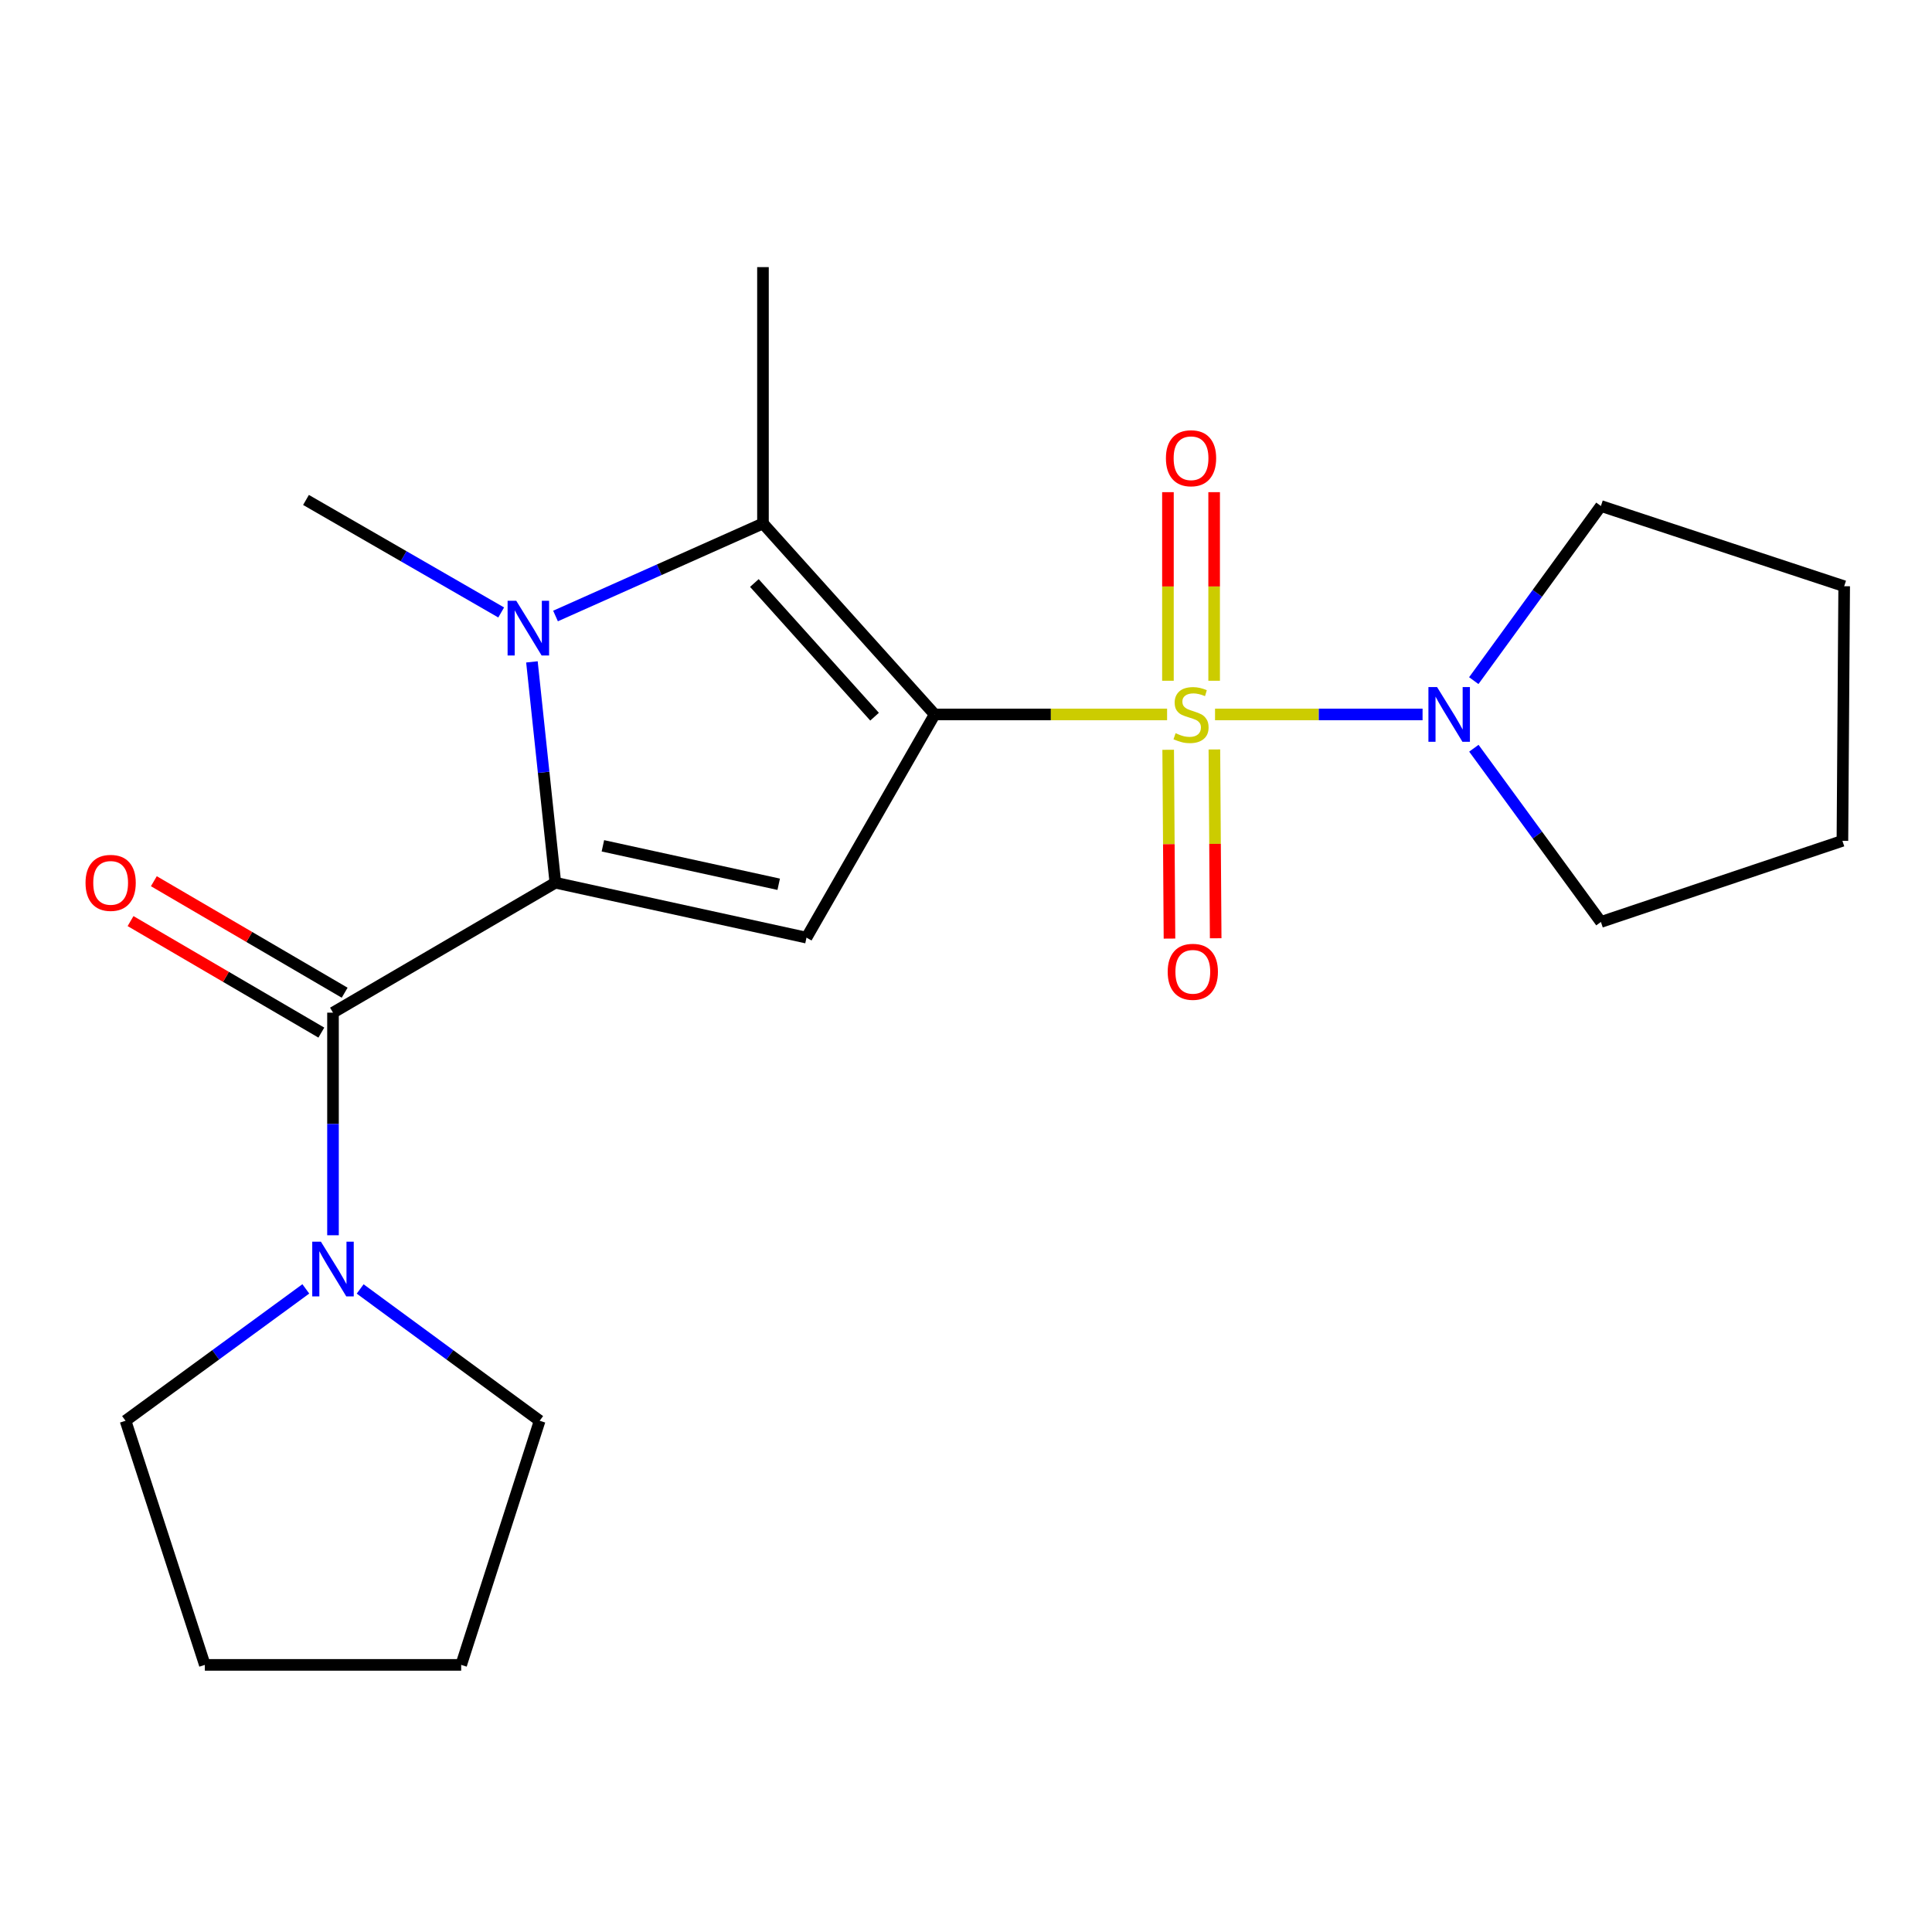 <?xml version='1.0' encoding='iso-8859-1'?>
<svg version='1.1' baseProfile='full'
              xmlns='http://www.w3.org/2000/svg'
                      xmlns:rdkit='http://www.rdkit.org/xml'
                      xmlns:xlink='http://www.w3.org/1999/xlink'
                  xml:space='preserve'
width='1000px' height='1000px' viewBox='0 0 1000 1000'>
<!-- END OF HEADER -->
<rect style='opacity:1.0;fill:#FFFFFF;stroke:none' width='1000' height='1000' x='0' y='0'> </rect>
<path class='bond-0' d='M 483.788,369.793 L 543.936,369.793' style='fill:none;fill-rule:evenodd;stroke:#000000;stroke-width:6px;stroke-linecap:butt;stroke-linejoin:miter;stroke-opacity:1' />
<path class='bond-0' d='M 543.936,369.793 L 604.083,369.793' style='fill:none;fill-rule:evenodd;stroke:#CCCC00;stroke-width:6px;stroke-linecap:butt;stroke-linejoin:miter;stroke-opacity:1' />
<path class='bond-2' d='M 483.788,369.793 L 417.443,485.32' style='fill:none;fill-rule:evenodd;stroke:#000000;stroke-width:6px;stroke-linecap:butt;stroke-linejoin:miter;stroke-opacity:1' />
<path class='bond-4' d='M 483.788,369.793 L 394.911,270.952' style='fill:none;fill-rule:evenodd;stroke:#000000;stroke-width:6px;stroke-linecap:butt;stroke-linejoin:miter;stroke-opacity:1' />
<path class='bond-4' d='M 452.675,370.956 L 390.461,301.767' style='fill:none;fill-rule:evenodd;stroke:#000000;stroke-width:6px;stroke-linecap:butt;stroke-linejoin:miter;stroke-opacity:1' />
<path class='bond-6' d='M 628.9,369.793 L 682.609,369.793' style='fill:none;fill-rule:evenodd;stroke:#CCCC00;stroke-width:6px;stroke-linecap:butt;stroke-linejoin:miter;stroke-opacity:1' />
<path class='bond-6' d='M 682.609,369.793 L 736.318,369.793' style='fill:none;fill-rule:evenodd;stroke:#0000FF;stroke-width:6px;stroke-linecap:butt;stroke-linejoin:miter;stroke-opacity:1' />
<path class='bond-8' d='M 604.649,388.084 L 604.985,436.948' style='fill:none;fill-rule:evenodd;stroke:#CCCC00;stroke-width:6px;stroke-linecap:butt;stroke-linejoin:miter;stroke-opacity:1' />
<path class='bond-8' d='M 604.985,436.948 L 605.322,485.812' style='fill:none;fill-rule:evenodd;stroke:#FF0000;stroke-width:6px;stroke-linecap:butt;stroke-linejoin:miter;stroke-opacity:1' />
<path class='bond-8' d='M 628.562,387.919 L 628.898,436.783' style='fill:none;fill-rule:evenodd;stroke:#CCCC00;stroke-width:6px;stroke-linecap:butt;stroke-linejoin:miter;stroke-opacity:1' />
<path class='bond-8' d='M 628.898,436.783 L 629.234,485.647' style='fill:none;fill-rule:evenodd;stroke:#FF0000;stroke-width:6px;stroke-linecap:butt;stroke-linejoin:miter;stroke-opacity:1' />
<path class='bond-9' d='M 628.436,352.356 L 628.436,303.549' style='fill:none;fill-rule:evenodd;stroke:#CCCC00;stroke-width:6px;stroke-linecap:butt;stroke-linejoin:miter;stroke-opacity:1' />
<path class='bond-9' d='M 628.436,303.549 L 628.436,254.743' style='fill:none;fill-rule:evenodd;stroke:#FF0000;stroke-width:6px;stroke-linecap:butt;stroke-linejoin:miter;stroke-opacity:1' />
<path class='bond-9' d='M 604.523,352.356 L 604.523,303.549' style='fill:none;fill-rule:evenodd;stroke:#CCCC00;stroke-width:6px;stroke-linecap:butt;stroke-linejoin:miter;stroke-opacity:1' />
<path class='bond-9' d='M 604.523,303.549 L 604.523,254.743' style='fill:none;fill-rule:evenodd;stroke:#FF0000;stroke-width:6px;stroke-linecap:butt;stroke-linejoin:miter;stroke-opacity:1' />
<path class='bond-1' d='M 287.448,456.89 L 417.443,485.32' style='fill:none;fill-rule:evenodd;stroke:#000000;stroke-width:6px;stroke-linecap:butt;stroke-linejoin:miter;stroke-opacity:1' />
<path class='bond-1' d='M 312.056,437.793 L 403.053,457.694' style='fill:none;fill-rule:evenodd;stroke:#000000;stroke-width:6px;stroke-linecap:butt;stroke-linejoin:miter;stroke-opacity:1' />
<path class='bond-5' d='M 287.448,456.89 L 172.359,524.152' style='fill:none;fill-rule:evenodd;stroke:#000000;stroke-width:6px;stroke-linecap:butt;stroke-linejoin:miter;stroke-opacity:1' />
<path class='bond-21' d='M 287.448,456.89 L 281.387,399.739' style='fill:none;fill-rule:evenodd;stroke:#000000;stroke-width:6px;stroke-linecap:butt;stroke-linejoin:miter;stroke-opacity:1' />
<path class='bond-21' d='M 281.387,399.739 L 275.325,342.588' style='fill:none;fill-rule:evenodd;stroke:#0000FF;stroke-width:6px;stroke-linecap:butt;stroke-linejoin:miter;stroke-opacity:1' />
<path class='bond-3' d='M 287.536,318.842 L 341.224,294.897' style='fill:none;fill-rule:evenodd;stroke:#0000FF;stroke-width:6px;stroke-linecap:butt;stroke-linejoin:miter;stroke-opacity:1' />
<path class='bond-3' d='M 341.224,294.897 L 394.911,270.952' style='fill:none;fill-rule:evenodd;stroke:#000000;stroke-width:6px;stroke-linecap:butt;stroke-linejoin:miter;stroke-opacity:1' />
<path class='bond-11' d='M 259.411,317.009 L 208.897,287.889' style='fill:none;fill-rule:evenodd;stroke:#0000FF;stroke-width:6px;stroke-linecap:butt;stroke-linejoin:miter;stroke-opacity:1' />
<path class='bond-11' d='M 208.897,287.889 L 158.384,258.769' style='fill:none;fill-rule:evenodd;stroke:#000000;stroke-width:6px;stroke-linecap:butt;stroke-linejoin:miter;stroke-opacity:1' />
<path class='bond-12' d='M 394.911,270.952 L 394.911,138.26' style='fill:none;fill-rule:evenodd;stroke:#000000;stroke-width:6px;stroke-linecap:butt;stroke-linejoin:miter;stroke-opacity:1' />
<path class='bond-7' d='M 172.359,524.152 L 172.359,581.759' style='fill:none;fill-rule:evenodd;stroke:#000000;stroke-width:6px;stroke-linecap:butt;stroke-linejoin:miter;stroke-opacity:1' />
<path class='bond-7' d='M 172.359,581.759 L 172.359,639.366' style='fill:none;fill-rule:evenodd;stroke:#0000FF;stroke-width:6px;stroke-linecap:butt;stroke-linejoin:miter;stroke-opacity:1' />
<path class='bond-10' d='M 178.393,513.829 L 129.014,484.971' style='fill:none;fill-rule:evenodd;stroke:#000000;stroke-width:6px;stroke-linecap:butt;stroke-linejoin:miter;stroke-opacity:1' />
<path class='bond-10' d='M 129.014,484.971 L 79.636,456.112' style='fill:none;fill-rule:evenodd;stroke:#FF0000;stroke-width:6px;stroke-linecap:butt;stroke-linejoin:miter;stroke-opacity:1' />
<path class='bond-10' d='M 166.326,534.475 L 116.948,505.617' style='fill:none;fill-rule:evenodd;stroke:#000000;stroke-width:6px;stroke-linecap:butt;stroke-linejoin:miter;stroke-opacity:1' />
<path class='bond-10' d='M 116.948,505.617 L 67.57,476.758' style='fill:none;fill-rule:evenodd;stroke:#FF0000;stroke-width:6px;stroke-linecap:butt;stroke-linejoin:miter;stroke-opacity:1' />
<path class='bond-13' d='M 762.825,352.297 L 795.727,307.101' style='fill:none;fill-rule:evenodd;stroke:#0000FF;stroke-width:6px;stroke-linecap:butt;stroke-linejoin:miter;stroke-opacity:1' />
<path class='bond-13' d='M 795.727,307.101 L 828.629,261.905' style='fill:none;fill-rule:evenodd;stroke:#000000;stroke-width:6px;stroke-linecap:butt;stroke-linejoin:miter;stroke-opacity:1' />
<path class='bond-14' d='M 762.875,387.279 L 795.752,432.241' style='fill:none;fill-rule:evenodd;stroke:#0000FF;stroke-width:6px;stroke-linecap:butt;stroke-linejoin:miter;stroke-opacity:1' />
<path class='bond-14' d='M 795.752,432.241 L 828.629,477.203' style='fill:none;fill-rule:evenodd;stroke:#000000;stroke-width:6px;stroke-linecap:butt;stroke-linejoin:miter;stroke-opacity:1' />
<path class='bond-15' d='M 158.293,667.132 L 111.635,701.258' style='fill:none;fill-rule:evenodd;stroke:#0000FF;stroke-width:6px;stroke-linecap:butt;stroke-linejoin:miter;stroke-opacity:1' />
<path class='bond-15' d='M 111.635,701.258 L 64.976,735.385' style='fill:none;fill-rule:evenodd;stroke:#000000;stroke-width:6px;stroke-linecap:butt;stroke-linejoin:miter;stroke-opacity:1' />
<path class='bond-16' d='M 186.417,667.165 L 232.874,701.275' style='fill:none;fill-rule:evenodd;stroke:#0000FF;stroke-width:6px;stroke-linecap:butt;stroke-linejoin:miter;stroke-opacity:1' />
<path class='bond-16' d='M 232.874,701.275 L 279.331,735.385' style='fill:none;fill-rule:evenodd;stroke:#000000;stroke-width:6px;stroke-linecap:butt;stroke-linejoin:miter;stroke-opacity:1' />
<path class='bond-19' d='M 828.629,261.905 L 954.545,303.434' style='fill:none;fill-rule:evenodd;stroke:#000000;stroke-width:6px;stroke-linecap:butt;stroke-linejoin:miter;stroke-opacity:1' />
<path class='bond-20' d='M 828.629,477.203 L 953.629,435.222' style='fill:none;fill-rule:evenodd;stroke:#000000;stroke-width:6px;stroke-linecap:butt;stroke-linejoin:miter;stroke-opacity:1' />
<path class='bond-17' d='M 64.976,735.385 L 106.027,861.74' style='fill:none;fill-rule:evenodd;stroke:#000000;stroke-width:6px;stroke-linecap:butt;stroke-linejoin:miter;stroke-opacity:1' />
<path class='bond-18' d='M 279.331,735.385 L 238.705,861.74' style='fill:none;fill-rule:evenodd;stroke:#000000;stroke-width:6px;stroke-linecap:butt;stroke-linejoin:miter;stroke-opacity:1' />
<path class='bond-23' d='M 106.027,861.74 L 238.705,861.74' style='fill:none;fill-rule:evenodd;stroke:#000000;stroke-width:6px;stroke-linecap:butt;stroke-linejoin:miter;stroke-opacity:1' />
<path class='bond-22' d='M 954.545,303.434 L 953.629,435.222' style='fill:none;fill-rule:evenodd;stroke:#000000;stroke-width:6px;stroke-linecap:butt;stroke-linejoin:miter;stroke-opacity:1' />
<path  class='atom-1' d='M 608.48 379.513
Q 608.8 379.633, 610.12 380.193
Q 611.44 380.753, 612.88 381.113
Q 614.36 381.433, 615.8 381.433
Q 618.48 381.433, 620.04 380.153
Q 621.6 378.833, 621.6 376.553
Q 621.6 374.993, 620.8 374.033
Q 620.04 373.073, 618.84 372.553
Q 617.64 372.033, 615.64 371.433
Q 613.12 370.673, 611.6 369.953
Q 610.12 369.233, 609.04 367.713
Q 608 366.193, 608 363.633
Q 608 360.073, 610.4 357.873
Q 612.84 355.673, 617.64 355.673
Q 620.92 355.673, 624.64 357.233
L 623.72 360.313
Q 620.32 358.913, 617.76 358.913
Q 615 358.913, 613.48 360.073
Q 611.96 361.193, 612 363.153
Q 612 364.673, 612.76 365.593
Q 613.56 366.513, 614.68 367.033
Q 615.84 367.553, 617.76 368.153
Q 620.32 368.953, 621.84 369.753
Q 623.36 370.553, 624.44 372.193
Q 625.56 373.793, 625.56 376.553
Q 625.56 380.473, 622.92 382.593
Q 620.32 384.673, 615.96 384.673
Q 613.44 384.673, 611.52 384.113
Q 609.64 383.593, 607.4 382.673
L 608.48 379.513
' fill='#CCCC00'/>
<path  class='atom-4' d='M 267.212 310.955
L 276.492 325.955
Q 277.412 327.435, 278.892 330.115
Q 280.372 332.795, 280.452 332.955
L 280.452 310.955
L 284.212 310.955
L 284.212 339.275
L 280.332 339.275
L 270.372 322.875
Q 269.212 320.955, 267.972 318.755
Q 266.772 316.555, 266.412 315.875
L 266.412 339.275
L 262.732 339.275
L 262.732 310.955
L 267.212 310.955
' fill='#0000FF'/>
<path  class='atom-7' d='M 743.828 355.633
L 753.108 370.633
Q 754.028 372.113, 755.508 374.793
Q 756.988 377.473, 757.068 377.633
L 757.068 355.633
L 760.828 355.633
L 760.828 383.953
L 756.948 383.953
L 746.988 367.553
Q 745.828 365.633, 744.588 363.433
Q 743.388 361.233, 743.028 360.553
L 743.028 383.953
L 739.348 383.953
L 739.348 355.633
L 743.828 355.633
' fill='#0000FF'/>
<path  class='atom-8' d='M 166.099 642.684
L 175.379 657.684
Q 176.299 659.164, 177.779 661.844
Q 179.259 664.524, 179.339 664.684
L 179.339 642.684
L 183.099 642.684
L 183.099 671.004
L 179.219 671.004
L 169.259 654.604
Q 168.099 652.684, 166.859 650.484
Q 165.659 648.284, 165.299 647.604
L 165.299 671.004
L 161.619 671.004
L 161.619 642.684
L 166.099 642.684
' fill='#0000FF'/>
<path  class='atom-9' d='M 604.397 503.003
Q 604.397 496.203, 607.757 492.403
Q 611.117 488.603, 617.397 488.603
Q 623.677 488.603, 627.037 492.403
Q 630.397 496.203, 630.397 503.003
Q 630.397 509.883, 626.997 513.803
Q 623.597 517.683, 617.397 517.683
Q 611.157 517.683, 607.757 513.803
Q 604.397 509.923, 604.397 503.003
M 617.397 514.483
Q 621.717 514.483, 624.037 511.603
Q 626.397 508.683, 626.397 503.003
Q 626.397 497.443, 624.037 494.643
Q 621.717 491.803, 617.397 491.803
Q 613.077 491.803, 610.717 494.603
Q 608.397 497.403, 608.397 503.003
Q 608.397 508.723, 610.717 511.603
Q 613.077 514.483, 617.397 514.483
' fill='#FF0000'/>
<path  class='atom-10' d='M 603.48 237.181
Q 603.48 230.381, 606.84 226.581
Q 610.2 222.781, 616.48 222.781
Q 622.76 222.781, 626.12 226.581
Q 629.48 230.381, 629.48 237.181
Q 629.48 244.061, 626.08 247.981
Q 622.68 251.861, 616.48 251.861
Q 610.24 251.861, 606.84 247.981
Q 603.48 244.101, 603.48 237.181
M 616.48 248.661
Q 620.8 248.661, 623.12 245.781
Q 625.48 242.861, 625.48 237.181
Q 625.48 231.621, 623.12 228.821
Q 620.8 225.981, 616.48 225.981
Q 612.16 225.981, 609.8 228.781
Q 607.48 231.581, 607.48 237.181
Q 607.48 242.901, 609.8 245.781
Q 612.16 248.661, 616.48 248.661
' fill='#FF0000'/>
<path  class='atom-11' d='M 44.271 456.97
Q 44.271 450.17, 47.631 446.37
Q 50.991 442.57, 57.271 442.57
Q 63.551 442.57, 66.911 446.37
Q 70.271 450.17, 70.271 456.97
Q 70.271 463.85, 66.871 467.77
Q 63.471 471.65, 57.271 471.65
Q 51.031 471.65, 47.631 467.77
Q 44.271 463.89, 44.271 456.97
M 57.271 468.45
Q 61.591 468.45, 63.911 465.57
Q 66.271 462.65, 66.271 456.97
Q 66.271 451.41, 63.911 448.61
Q 61.591 445.77, 57.271 445.77
Q 52.951 445.77, 50.591 448.57
Q 48.271 451.37, 48.271 456.97
Q 48.271 462.69, 50.591 465.57
Q 52.951 468.45, 57.271 468.45
' fill='#FF0000'/>
</svg>
